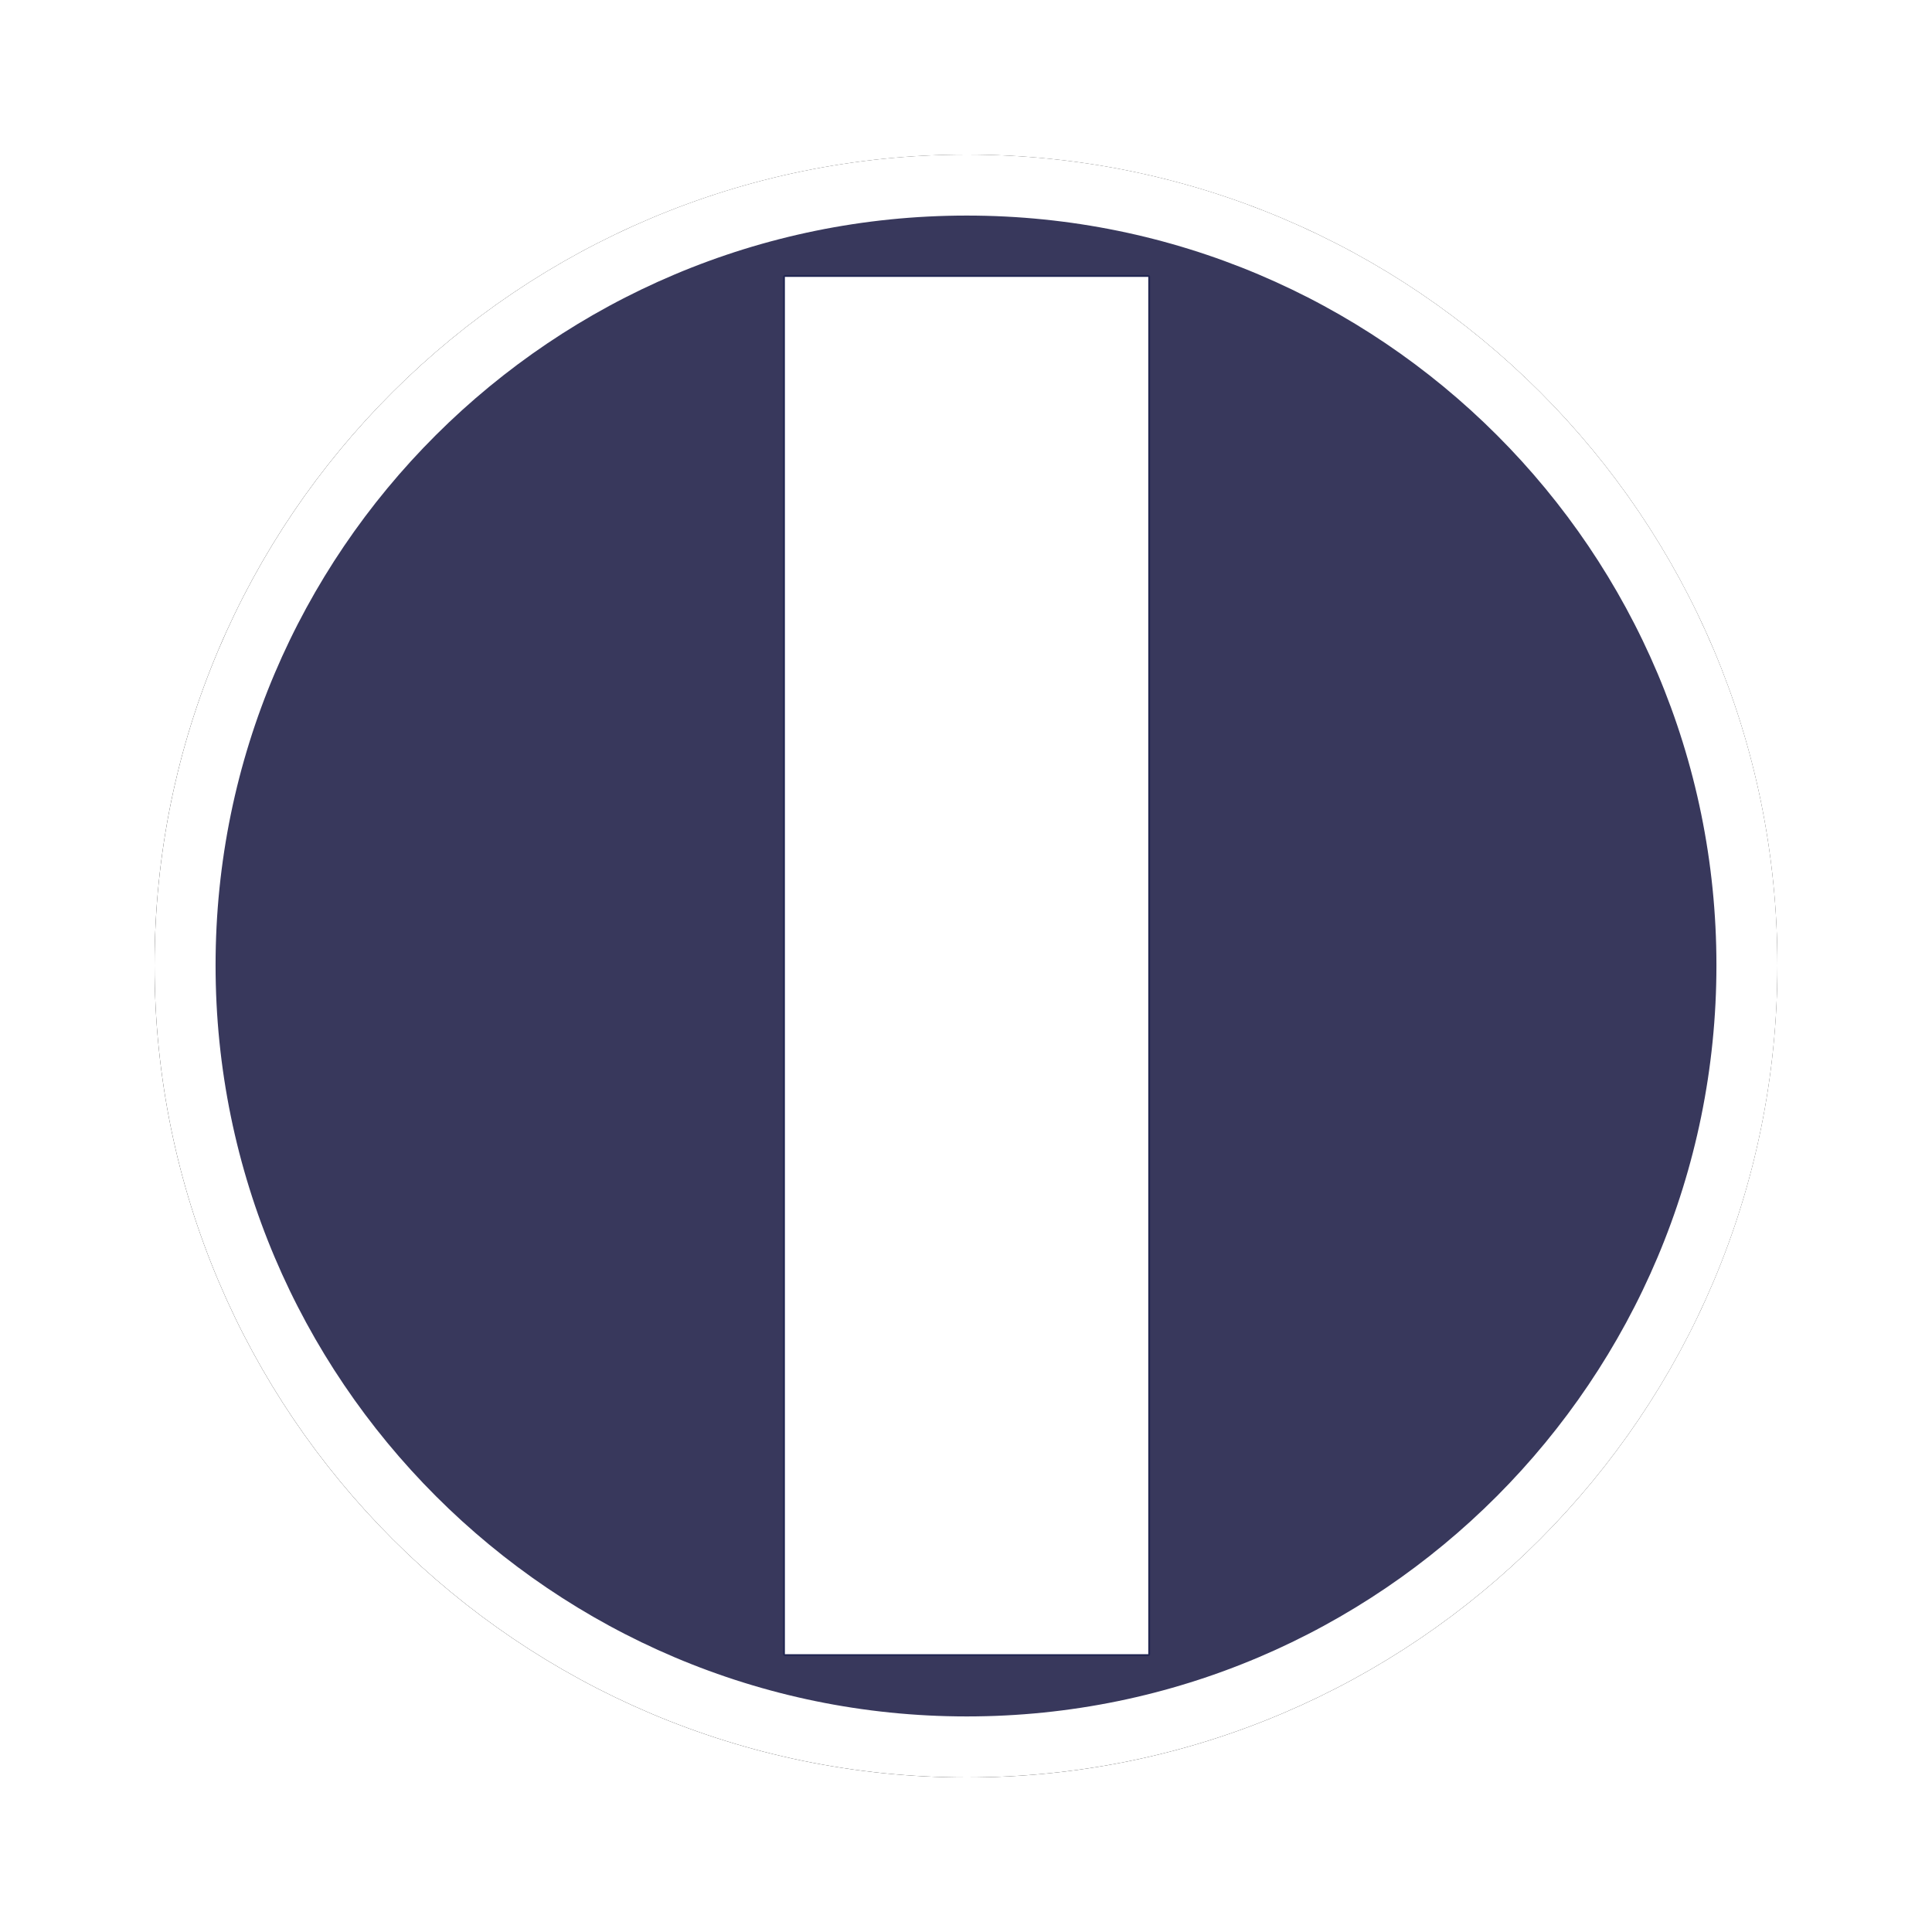 <svg xmlns="http://www.w3.org/2000/svg" viewBox="0 0 38 38" version="1.0"><defs><filter id="a" color-interpolation-filters="sRGB"><feGaussianBlur stdDeviation="1.075"/></filter></defs><path d="M31.562 16.094c-8.477 0-15.375 6.867-15.375 15.344s6.898 15.375 15.375 15.375 15.344-6.898 15.344-15.375-6.867-15.344-15.344-15.344z" transform="translate(-12.547 -12.453)" filter="url(#a)" stroke="#000" stroke-width="1.2" fill="#38385c"/><path d="M19.015 3.64c-8.477 0-15.375 6.868-15.375 15.345S10.538 34.36 19.015 34.36 34.36 27.462 34.36 18.985 27.492 3.64 19.015 3.64z" stroke="#FFF" stroke-width="1.2" fill="#38385c"/><path stroke-linejoin="round" stroke="#222752" stroke-width=".074" fill="#FFF" d="M15.438 5.446h7.147v27.09h-7.147z"/><path fill="#FFF" d="M15.438 5.446h7.147v27.09h-7.147z"/></svg>